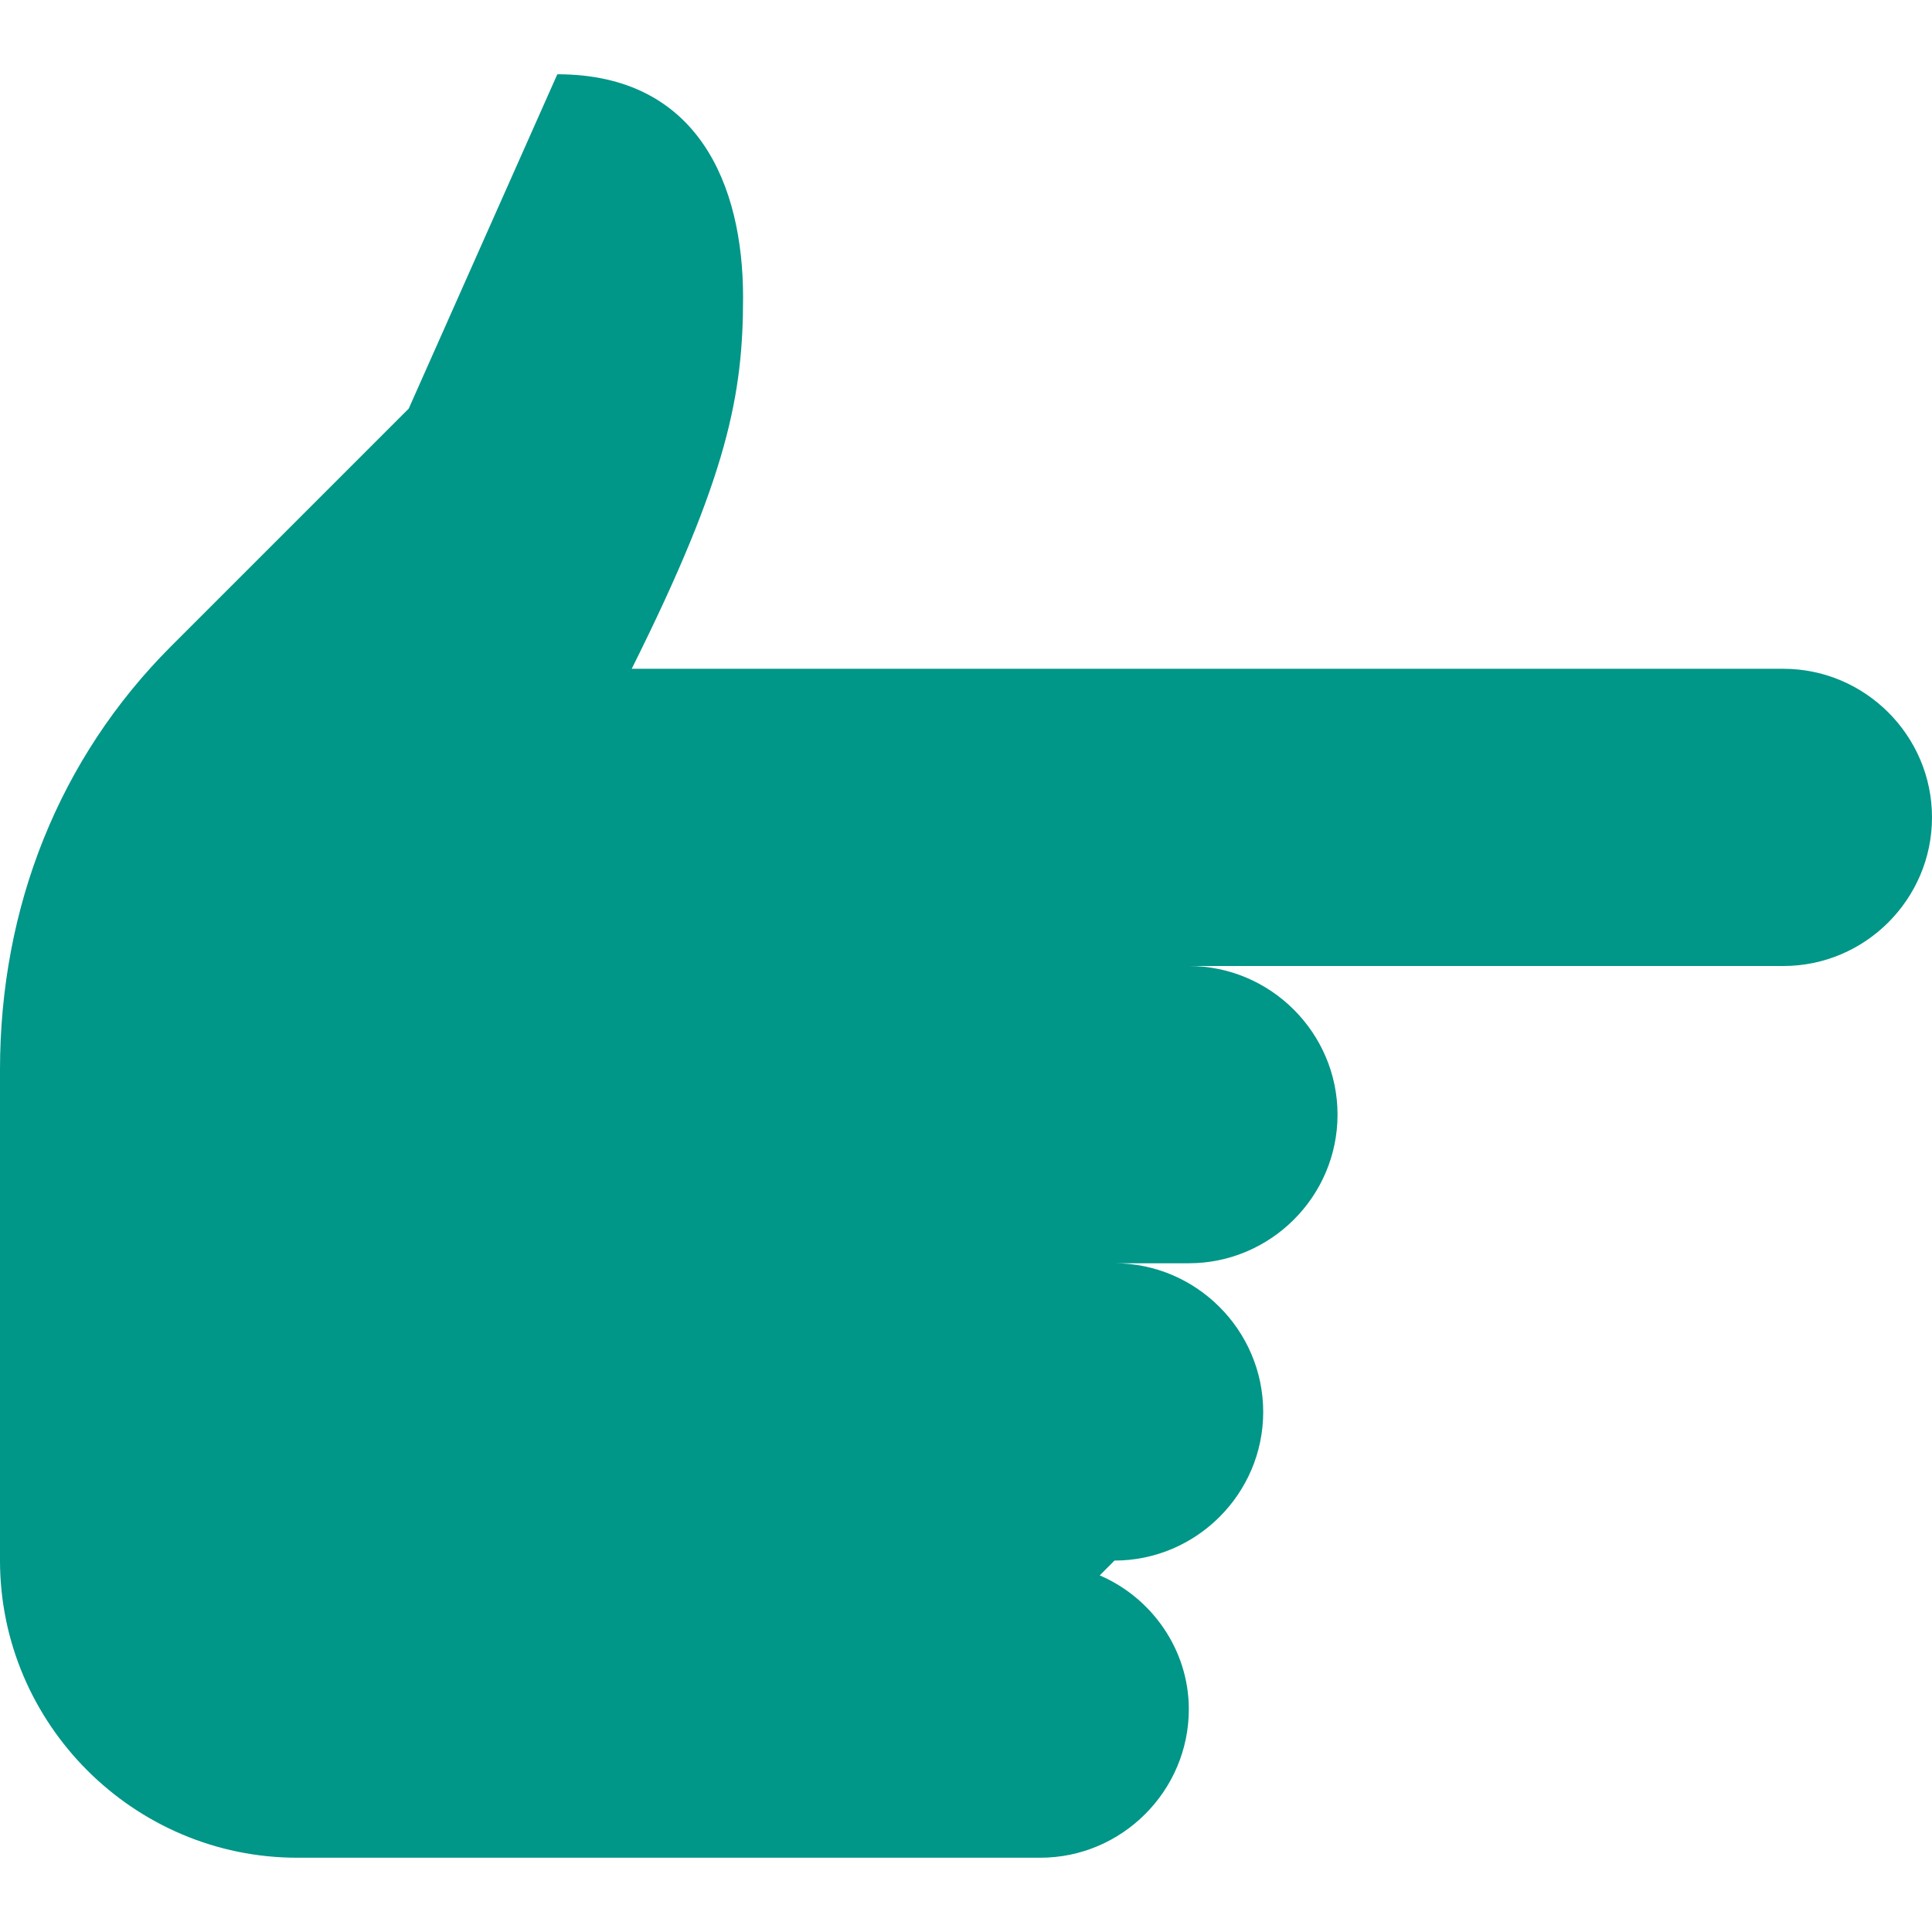 <?xml version="1.0" encoding="utf-8"?>
<!-- Generator: Adobe Illustrator 14.0.0, SVG Export Plug-In . SVG Version: 6.00 Build 43363)  -->
<!DOCTYPE svg PUBLIC "-//W3C//DTD SVG 1.1//EN" "http://www.w3.org/Graphics/SVG/1.1/DTD/svg11.dtd">
<svg version="1.1" id="Layer_1" xmlns="http://www.w3.org/2000/svg" xmlns:xlink="http://www.w3.org/1999/xlink" x="0px" y="0px" width="36px" height="36px" viewBox="0 0 36 36" enable-background="new 0 0 36 36" xml:space="preserve"><path fill="#009688" d="M22.152,31.849c0-1.108-0.69-2.078-1.66-2.494l0.275-0.276c1.523,0,2.771-1.245,2.771-2.769 c0-1.522-1.247-2.771-2.771-2.771h1.385c1.524,0,2.771-1.245,2.771-2.769c0-1.522-1.246-2.77-2.771-2.77H33.23 c1.523,0.001,2.77-1.245,2.77-2.769c0-1.523-1.246-2.769-2.77-2.769H11.771c1.798-3.6,2.075-5.123,2.075-6.923 c0-2.078-0.829-4.155-3.461-4.155l-2.769,6.23l-4.432,4.432C1.108,14.124,0,16.893,0,19.939v9.138c0,3.048,2.493,5.539,5.539,5.539 h13.846C20.907,34.616,22.152,33.369,22.152,31.849z"/></svg>
